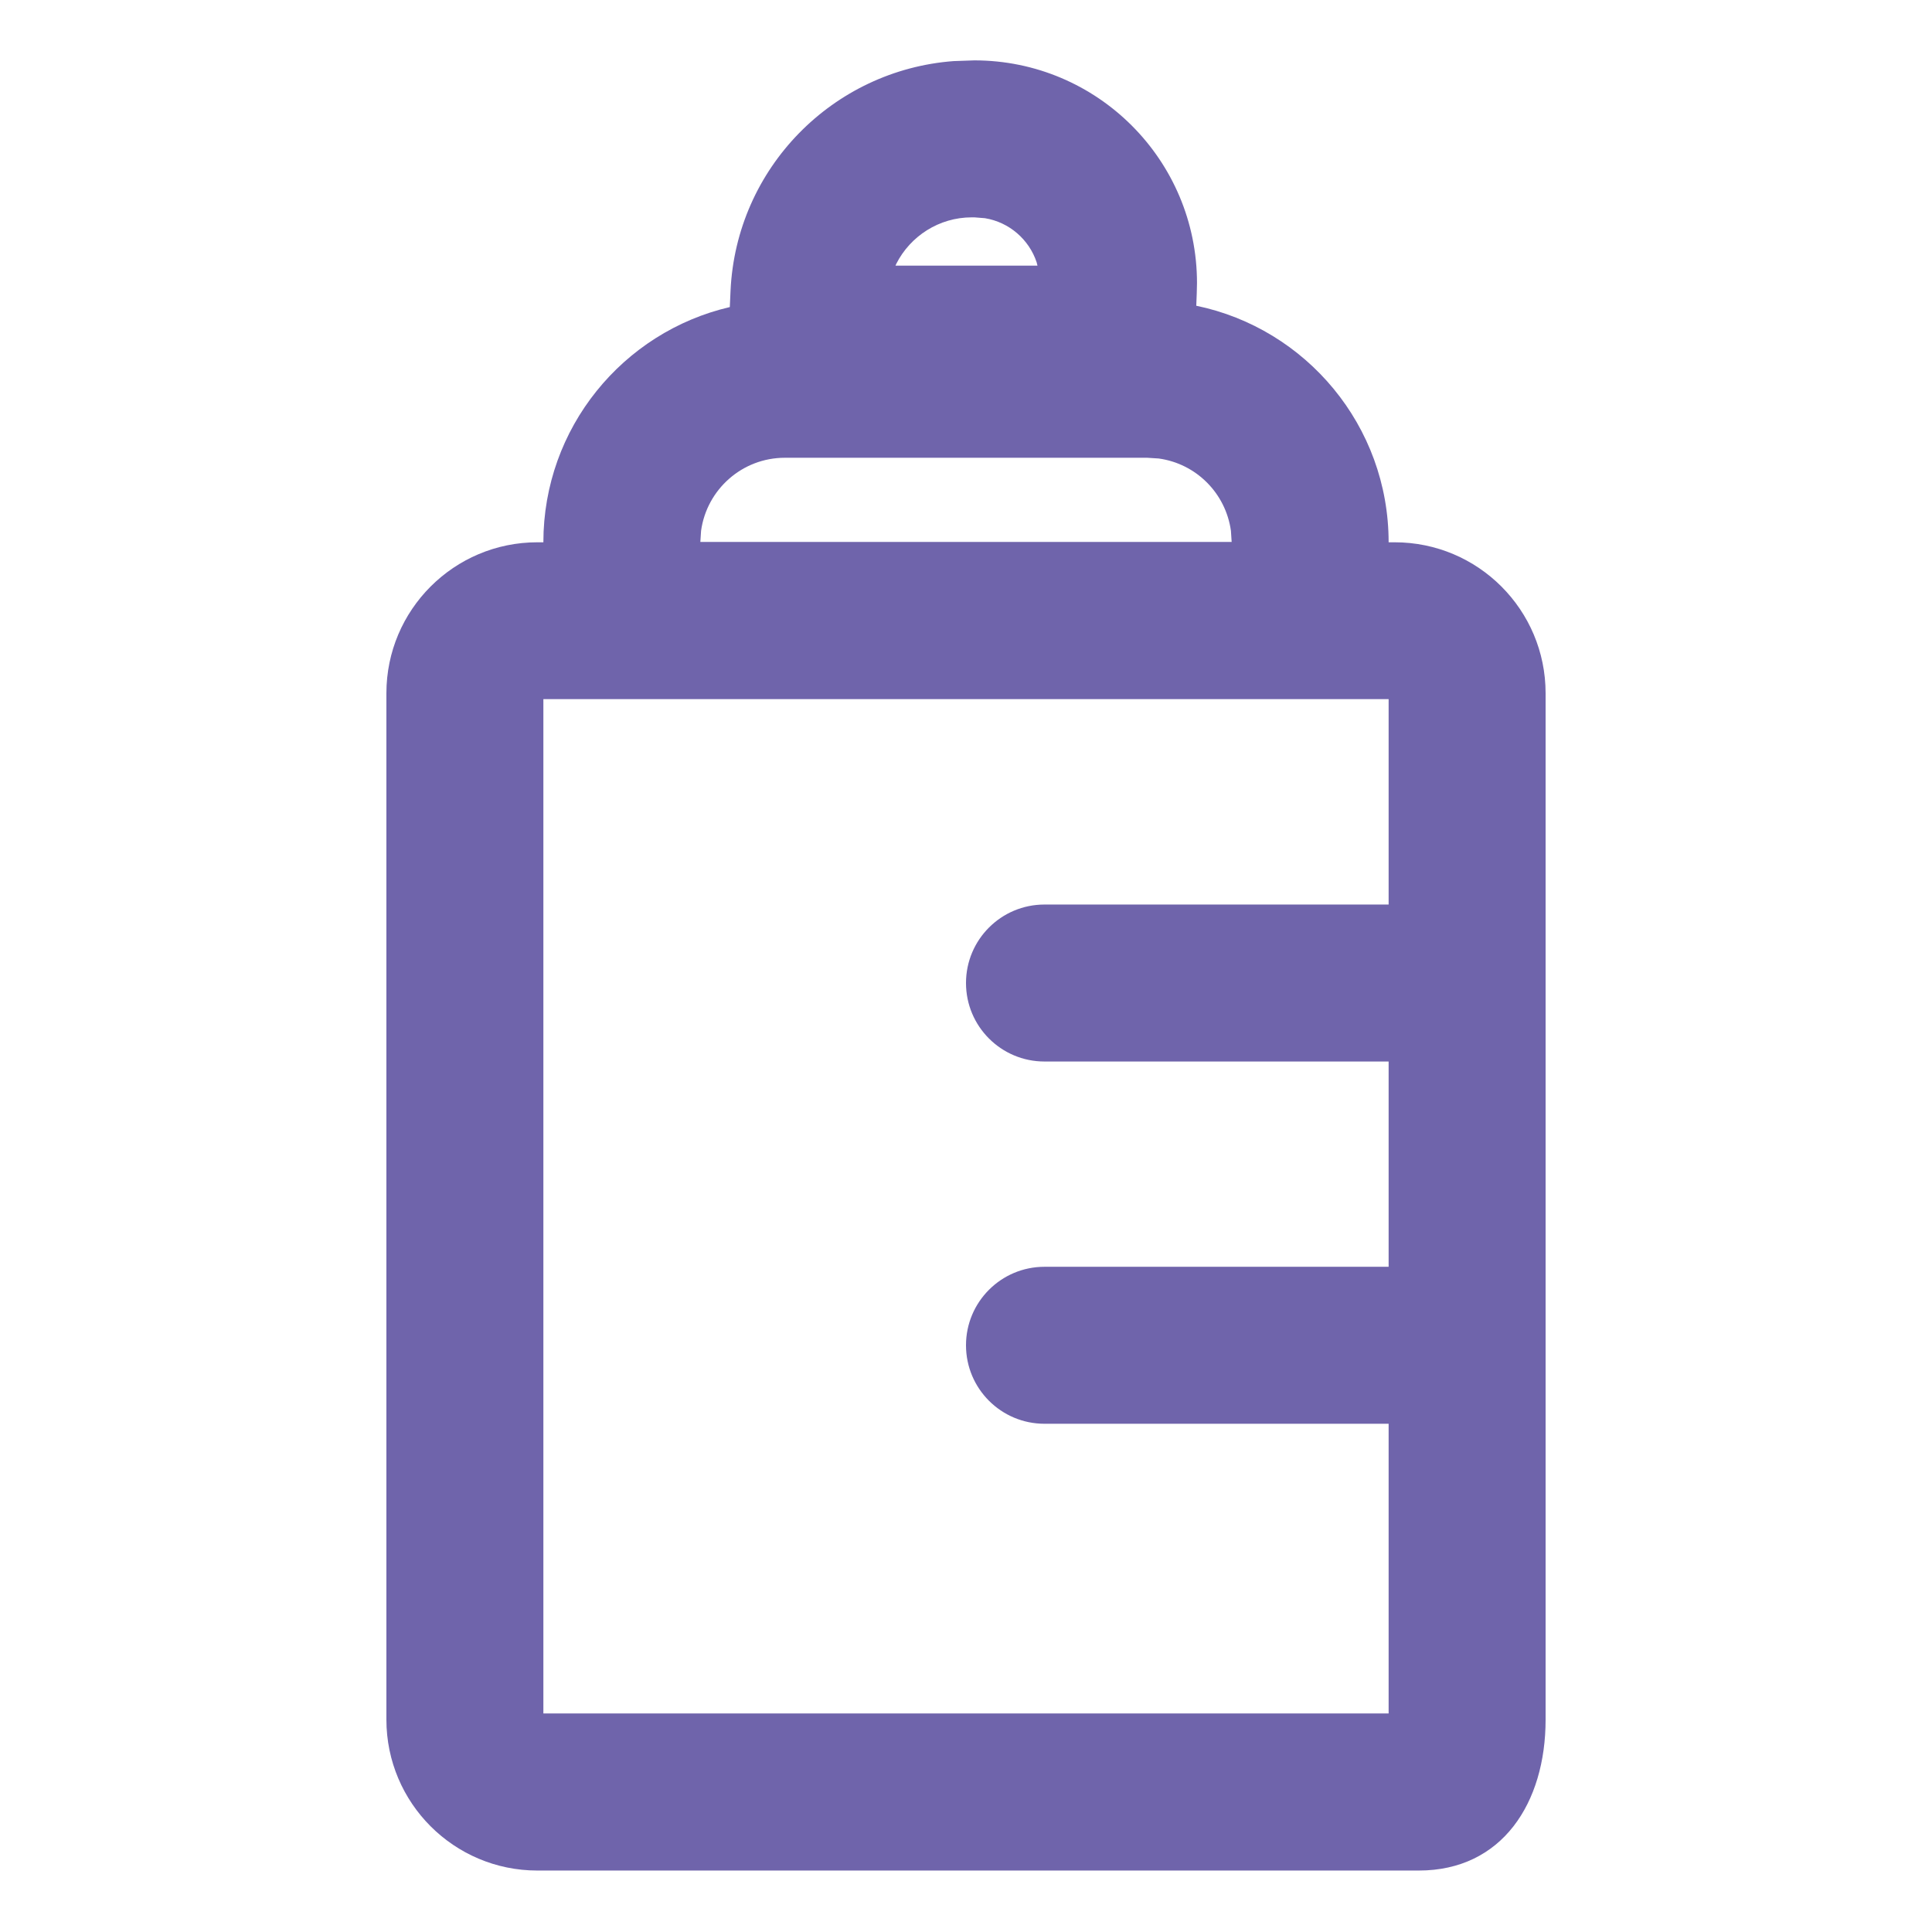 <?xml version="1.0" encoding="UTF-8"?>
<svg width="16px" height="16px" viewBox="0 0 16 16" version="1.1" xmlns="http://www.w3.org/2000/svg" xmlns:xlink="http://www.w3.org/1999/xlink">
    <title>服务区/地址备份_13</title>
    <g id="考核管理" stroke="none" stroke-width="1" fill="none" fill-rule="evenodd">
        <g id="1211版本优化切图" transform="translate(-108, -174)" fill="#6F64AB" fill-rule="nonzero">
            <g id="服务区/地址备份-13" transform="translate(108, 174)">
                <g id="服务区/地址备份" transform="translate(3, 0.5)">
                    <path d="M5.65,6.991 L8.794,6.991 C9.153,6.991 9.444,7.282 9.444,7.641 C9.444,8 9.153,8.291 8.794,8.291 L5.65,8.291 C5.291,8.291 5,8 5,7.641 C5,7.282 5.291,6.991 5.65,6.991 Z M5.65,9.991 L8.794,9.991 C9.153,9.991 9.444,10.282 9.444,10.641 C9.444,11 9.153,11.291 8.794,11.291 L5.65,11.291 C5.291,11.291 5,11 5,10.641 C5,10.282 5.291,9.991 5.65,9.991 Z" id="形状结合"></path>
                    <path d="M5.069,0 C6.088,0 6.913,0.826 6.913,1.844 L6.911,1.929 L6.907,2.032 C7.816,2.22 8.5,3.026 8.5,3.991 L8.55,3.991 C9.241,3.991 9.8,4.551 9.8,5.241 L9.8,13.741 C9.8,14.431 9.44,14.991 8.75,14.991 L1.45,14.991 C0.76,14.991 0.2,14.431 0.2,13.741 L0.2,5.241 C0.2,4.551 0.76,3.991 1.45,3.991 L1.5,3.991 C1.5,3.043 2.159,2.249 3.044,2.043 L3.05,1.908 C3.097,0.891 3.898,0.081 4.897,0.006 L5.069,0 Z M8.5,5.29 L1.5,5.29 L1.5,13.69 L8.5,13.69 L8.5,5.29 Z M6.5,3.291 L3.5,3.291 C3.146,3.291 2.853,3.554 2.806,3.896 L2.8,3.988 L7.2,3.988 L7.194,3.896 C7.151,3.585 6.906,3.339 6.595,3.297 L6.5,3.291 Z M5.069,1.3 L5.048,1.3 C4.776,1.3 4.539,1.456 4.423,1.684 L4.416,1.7 L5.592,1.7 L5.585,1.672 C5.522,1.483 5.358,1.34 5.157,1.307 L5.069,1.3 Z" id="形状结合"></path>
                </g>
            </g>
        </g>
    </g>
</svg>